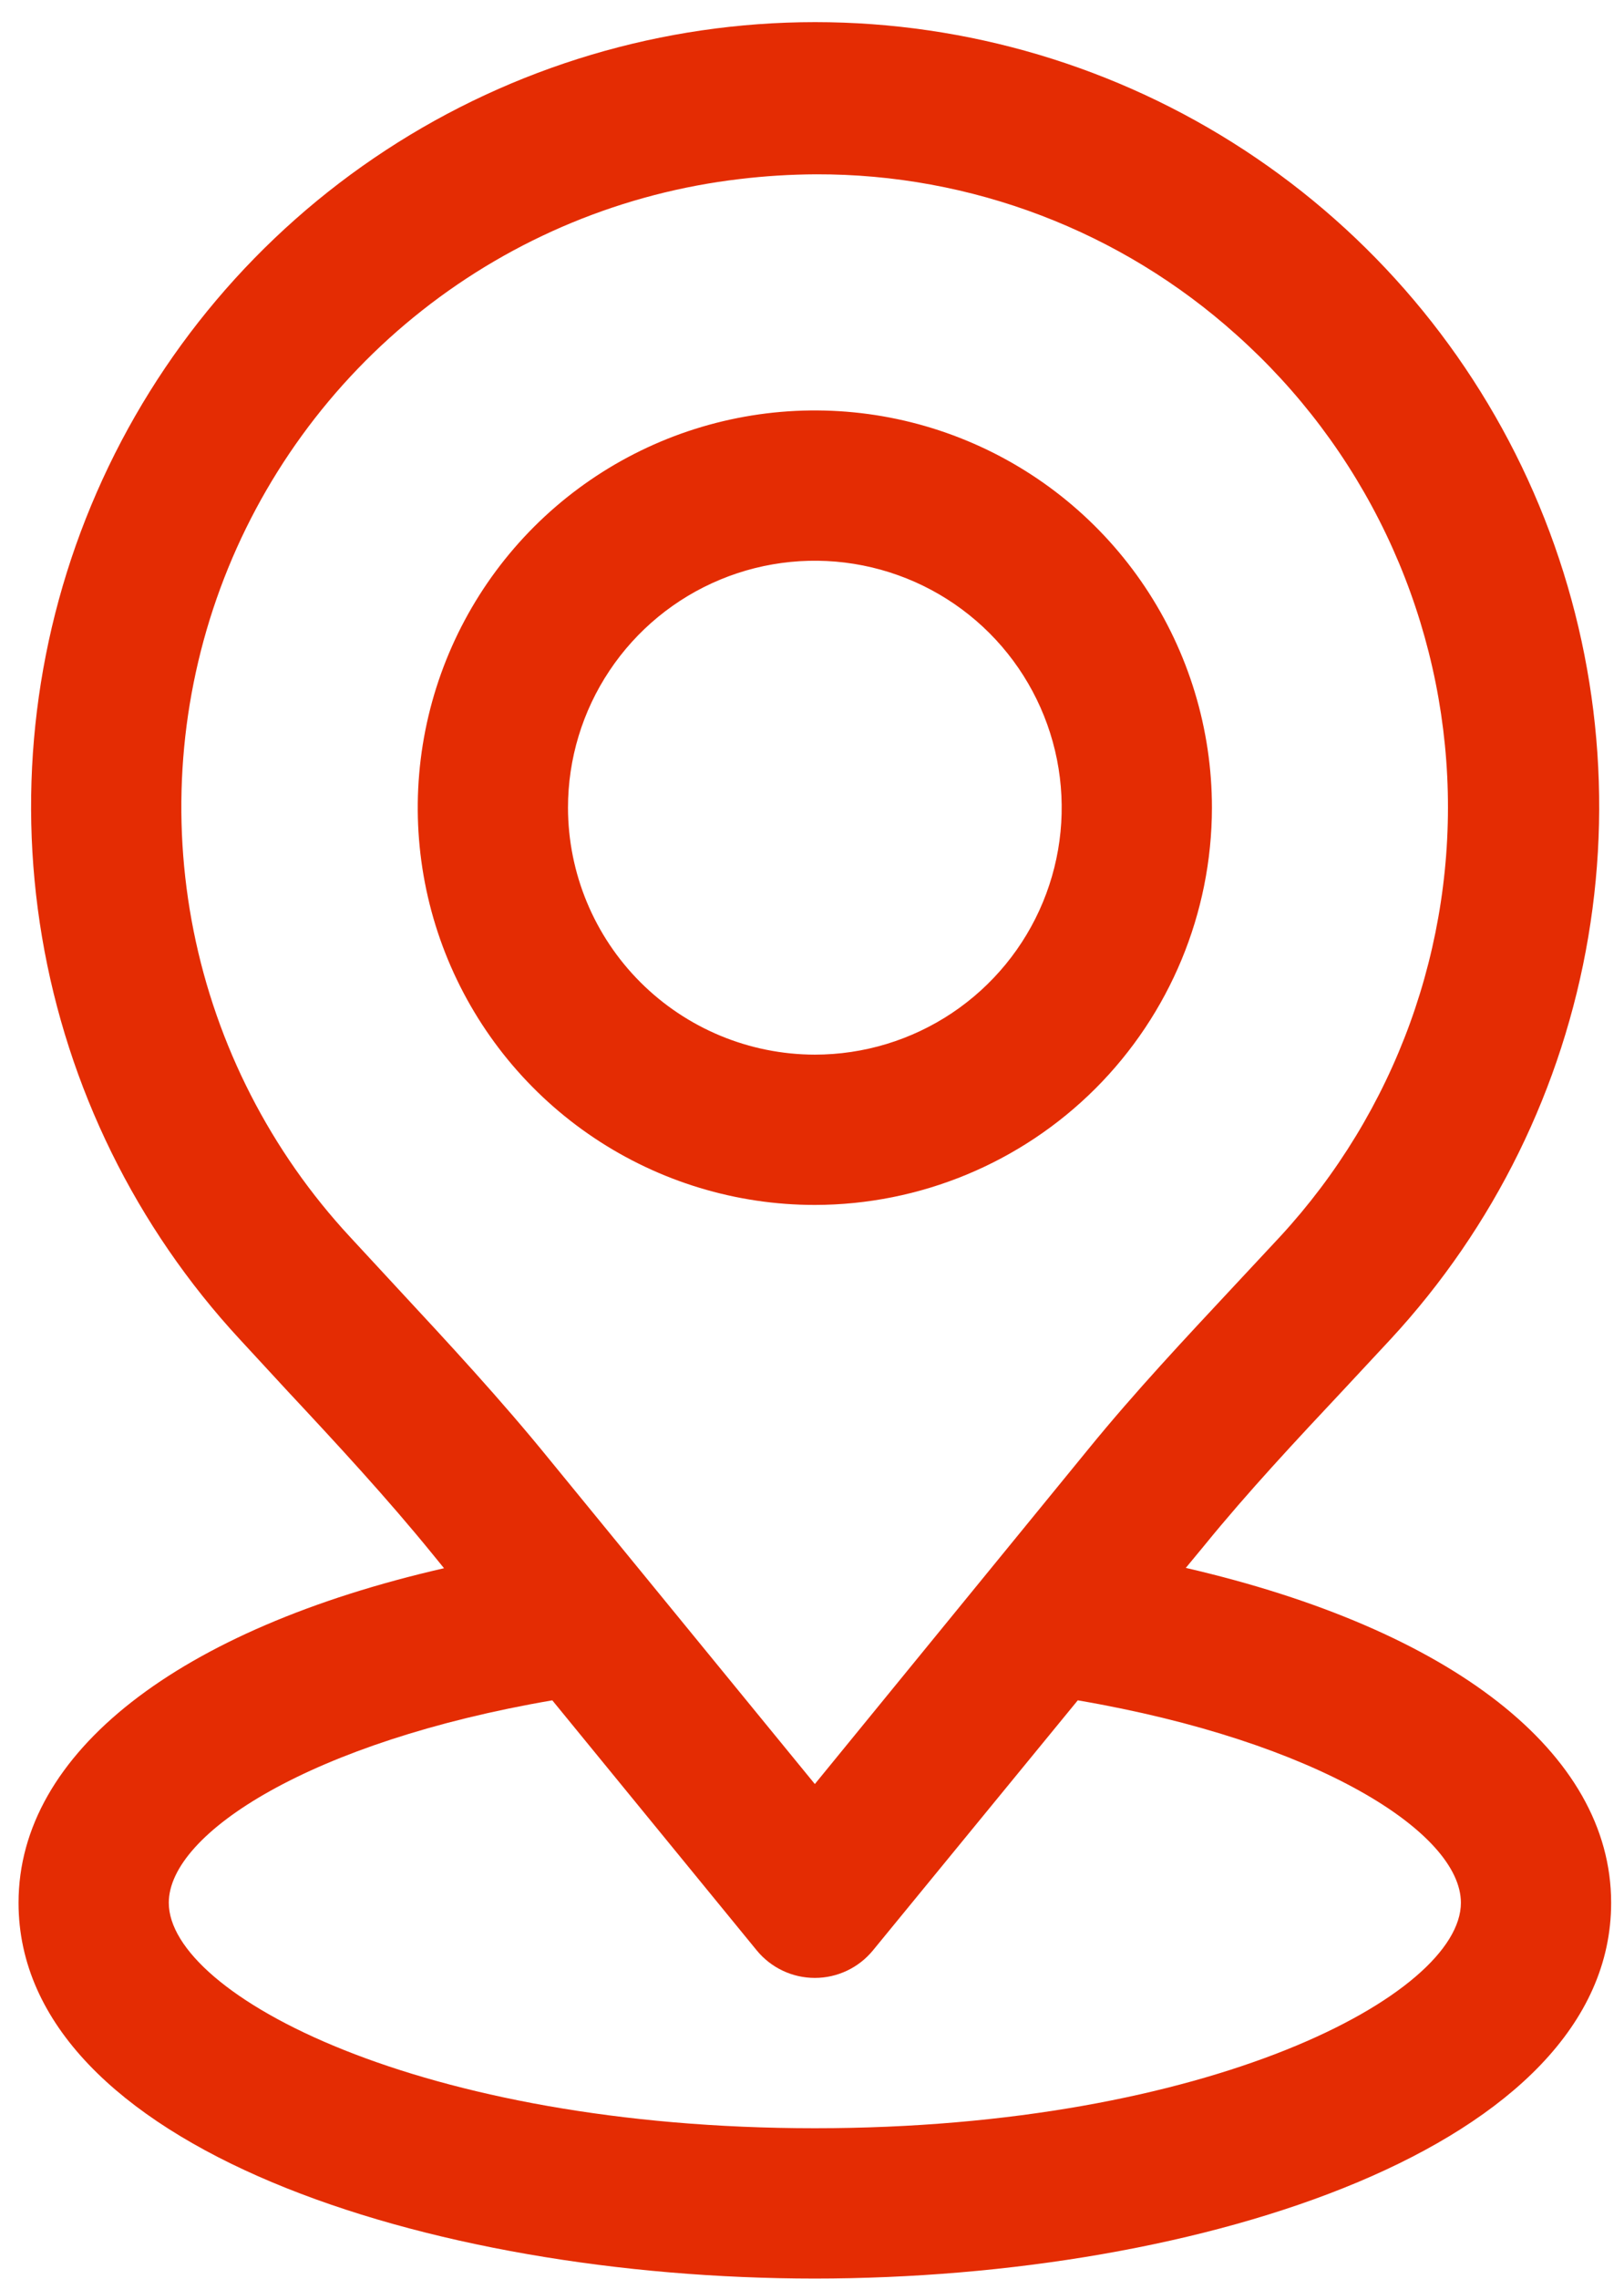 <?xml version="1.0" encoding="UTF-8"?> <svg xmlns="http://www.w3.org/2000/svg" width="72" height="101" viewBox="0 0 72 101" fill="none"><path d="M53.731 35.799C53.732 32.317 52.7 28.912 50.766 26.017C48.832 23.121 46.082 20.864 42.865 19.531C39.649 18.198 36.109 17.849 32.693 18.528C29.278 19.207 26.141 20.883 23.678 23.345C21.216 25.807 19.539 28.944 18.859 32.359C18.18 35.775 18.528 39.315 19.86 42.532C21.193 45.749 23.449 48.499 26.345 50.433C29.24 52.368 32.644 53.401 36.126 53.401C40.793 53.395 45.267 51.539 48.568 48.24C51.868 44.94 53.725 40.466 53.731 35.799ZM25.182 35.799C25.181 33.634 25.822 31.518 27.025 29.718C28.227 27.917 29.936 26.514 31.936 25.685C33.935 24.856 36.136 24.639 38.259 25.061C40.382 25.483 42.333 26.525 43.864 28.055C45.394 29.586 46.437 31.536 46.86 33.659C47.282 35.782 47.066 37.983 46.237 39.983C45.409 41.983 44.006 43.692 42.207 44.895C40.407 46.098 38.291 46.74 36.126 46.74C33.225 46.736 30.444 45.582 28.392 43.531C26.341 41.48 25.186 38.7 25.182 35.799Z" fill="#E42C03"></path><path d="M52.572 69.487L53.398 68.488C55.323 66.12 57.491 63.805 59.59 61.567L61.655 59.349C66.246 54.387 69.29 48.194 70.415 41.528C71.541 34.862 70.698 28.013 67.99 21.819C65.282 15.624 60.827 10.354 55.17 6.653C49.513 2.952 42.899 0.981 36.139 0.981C29.379 0.981 22.766 2.952 17.108 6.653C11.451 10.354 6.996 15.624 4.289 21.819C1.581 28.013 0.738 34.862 1.863 41.528C2.988 48.194 6.033 54.387 10.624 59.349L12.749 61.651C14.927 63.982 17.178 66.413 19.197 68.901L19.686 69.501C7.916 72.198 0.822 77.667 0.822 84.328C0.822 95.146 19.01 100.981 36.126 100.981C53.242 100.981 71.43 95.146 71.43 84.328C71.43 77.667 64.339 72.202 52.572 69.487ZM17.631 57.101L15.523 54.823C12.002 51.03 9.601 46.337 8.585 41.263C7.569 36.189 7.978 30.933 9.766 26.077C11.555 21.221 14.654 16.956 18.719 13.754C22.784 10.551 27.656 8.538 32.795 7.935C33.918 7.8 35.048 7.73 36.179 7.725C43.054 7.704 49.692 10.236 54.807 14.829C57.587 17.308 59.847 20.315 61.453 23.676C63.059 27.036 63.98 30.683 64.162 34.403C64.344 38.123 63.783 41.843 62.513 45.344C61.242 48.845 59.287 52.058 56.762 54.796L54.727 56.978C52.552 59.309 50.304 61.7 48.239 64.238L36.126 79.066L24.356 64.678C22.207 62.03 19.883 59.526 17.631 57.101ZM36.126 94.32C18.64 94.32 7.483 88.401 7.483 84.328C7.483 81.231 13.835 77.181 24.486 75.356L33.548 86.436C33.861 86.818 34.254 87.126 34.7 87.337C35.145 87.549 35.633 87.658 36.126 87.658C36.619 87.658 37.106 87.549 37.552 87.337C37.998 87.126 38.391 86.818 38.704 86.436L47.783 75.356C58.441 77.181 64.769 81.231 64.769 84.328C64.769 88.401 53.611 94.32 36.126 94.32Z" fill="#E42C03"></path></svg> 